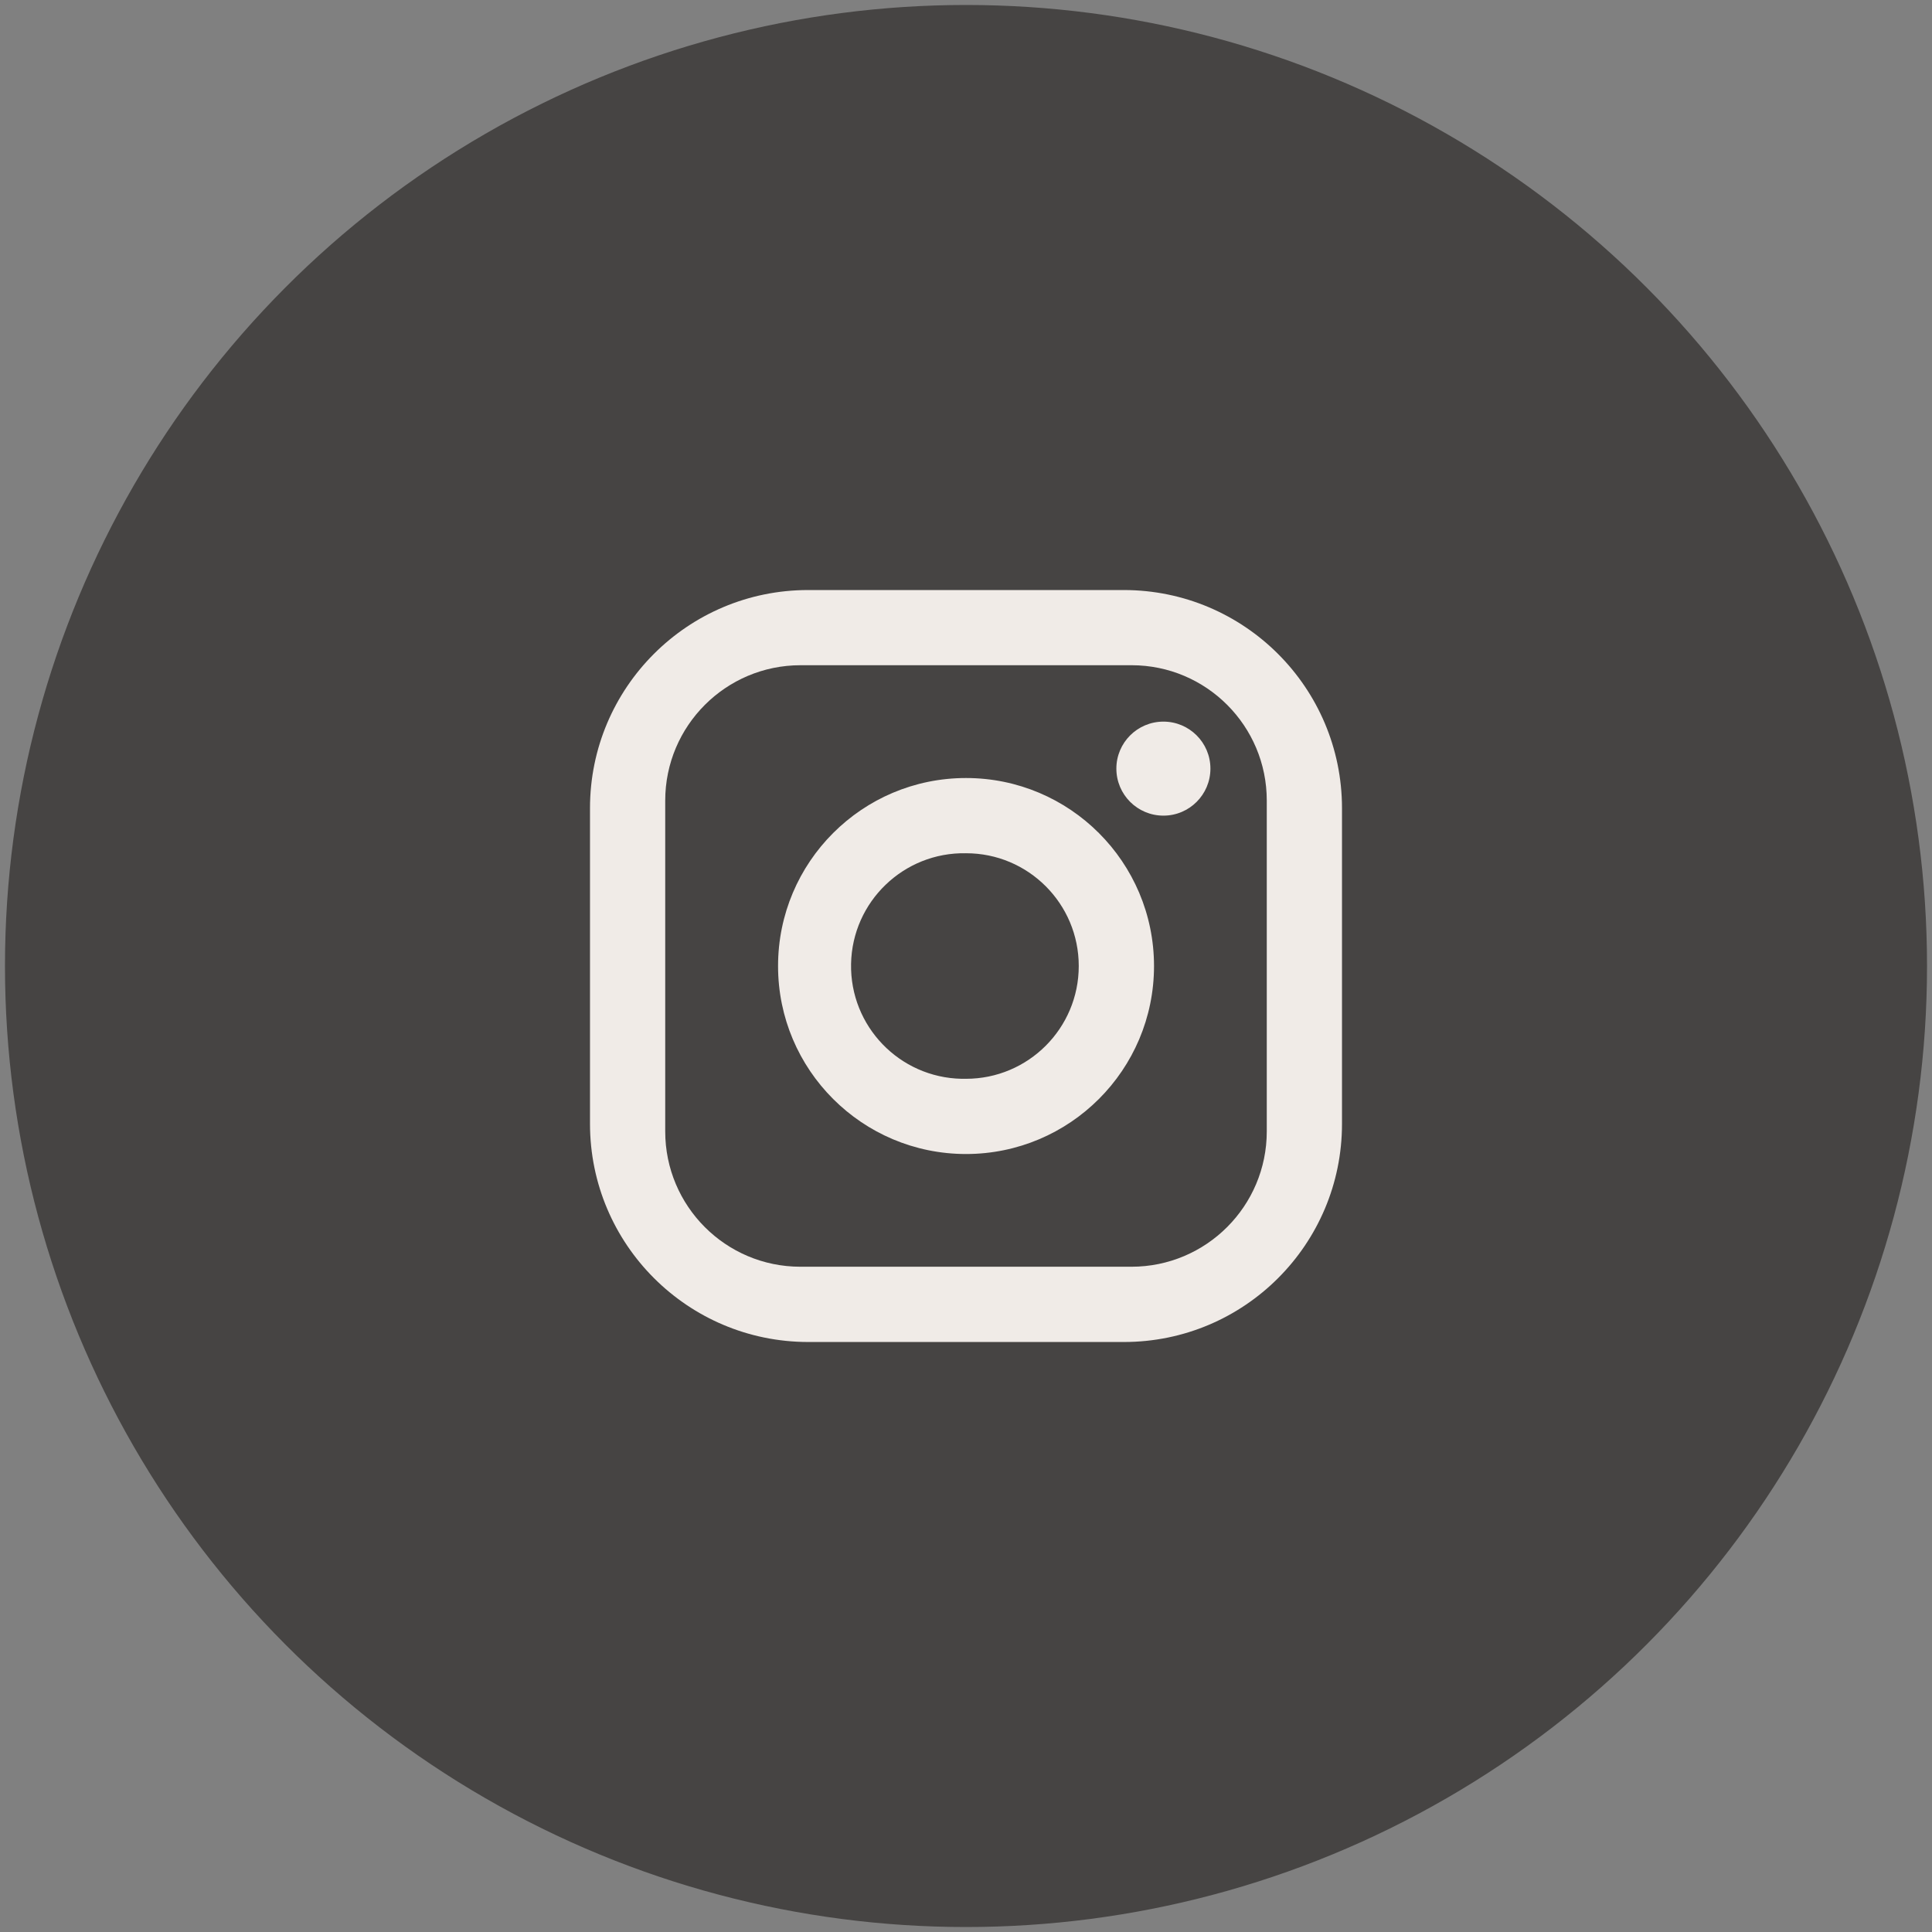 <?xml version="1.0" encoding="utf-8"?>
<!-- Generator: Adobe Illustrator 16.0.0, SVG Export Plug-In . SVG Version: 6.00 Build 0)  -->
<!DOCTYPE svg PUBLIC "-//W3C//DTD SVG 1.1//EN" "http://www.w3.org/Graphics/SVG/1.1/DTD/svg11.dtd">
<svg version="1.1" id="Layer_1" xmlns="http://www.w3.org/2000/svg" xmlns:xlink="http://www.w3.org/1999/xlink" x="0px" y="0px"
	 width="47px" height="47px" viewBox="0 0 47 47" enable-background="new 0 0 47 47" xml:space="preserve">
<rect x="0" y="0" width="47" height="47" fill="#808080" stroke="none"/>
<circle fill="#464443" stroke="#464443" stroke-miterlimit="10" cx="23.5" cy="23.5" r="22.879"/>
<path fill="#F0EBE7" d="M19.658,14.354h7.684c2.928,0.002,5.303,2.376,5.305,5.305v7.683c-0.001,2.93-2.376,5.305-5.305,5.305
	h-7.684c-2.929-0.003-5.303-2.377-5.305-5.306V19.66C14.353,16.73,16.728,14.354,19.658,14.354
	C19.658,14.354,19.658,14.354,19.658,14.354z M19.475,16.183c-1.818,0-3.292,1.475-3.292,3.293v8.047
	c-0.001,1.817,1.47,3.292,3.287,3.293c0.001,0,0.003,0,0.005,0h8.05c1.818,0,3.292-1.475,3.292-3.293v-8.047
	c0.001-1.817-1.47-3.292-3.287-3.293c-0.002,0-0.004,0-0.006,0H19.475z M28.303,17.555c0.631,0,1.143,0.512,1.143,1.143
	c0,0.632-0.512,1.144-1.143,1.144c-0.633,0-1.145-0.512-1.145-1.144C27.158,18.067,27.67,17.555,28.303,17.555z M23.5,18.927
	c2.525,0,4.573,2.047,4.574,4.573c0,2.526-2.048,4.573-4.573,4.574c0,0,0,0-0.001,0c-2.525-0.001-4.573-2.048-4.572-4.574
	C18.928,20.974,20.975,18.927,23.5,18.927z M23.5,20.757c-1.515-0.029-2.767,1.176-2.796,2.691
	c-0.029,1.515,1.176,2.767,2.691,2.796c0.035,0,0.07,0,0.104,0c1.516,0,2.744-1.229,2.744-2.744S25.016,20.756,23.5,20.757
	L23.5,20.757z"/>
</svg>
